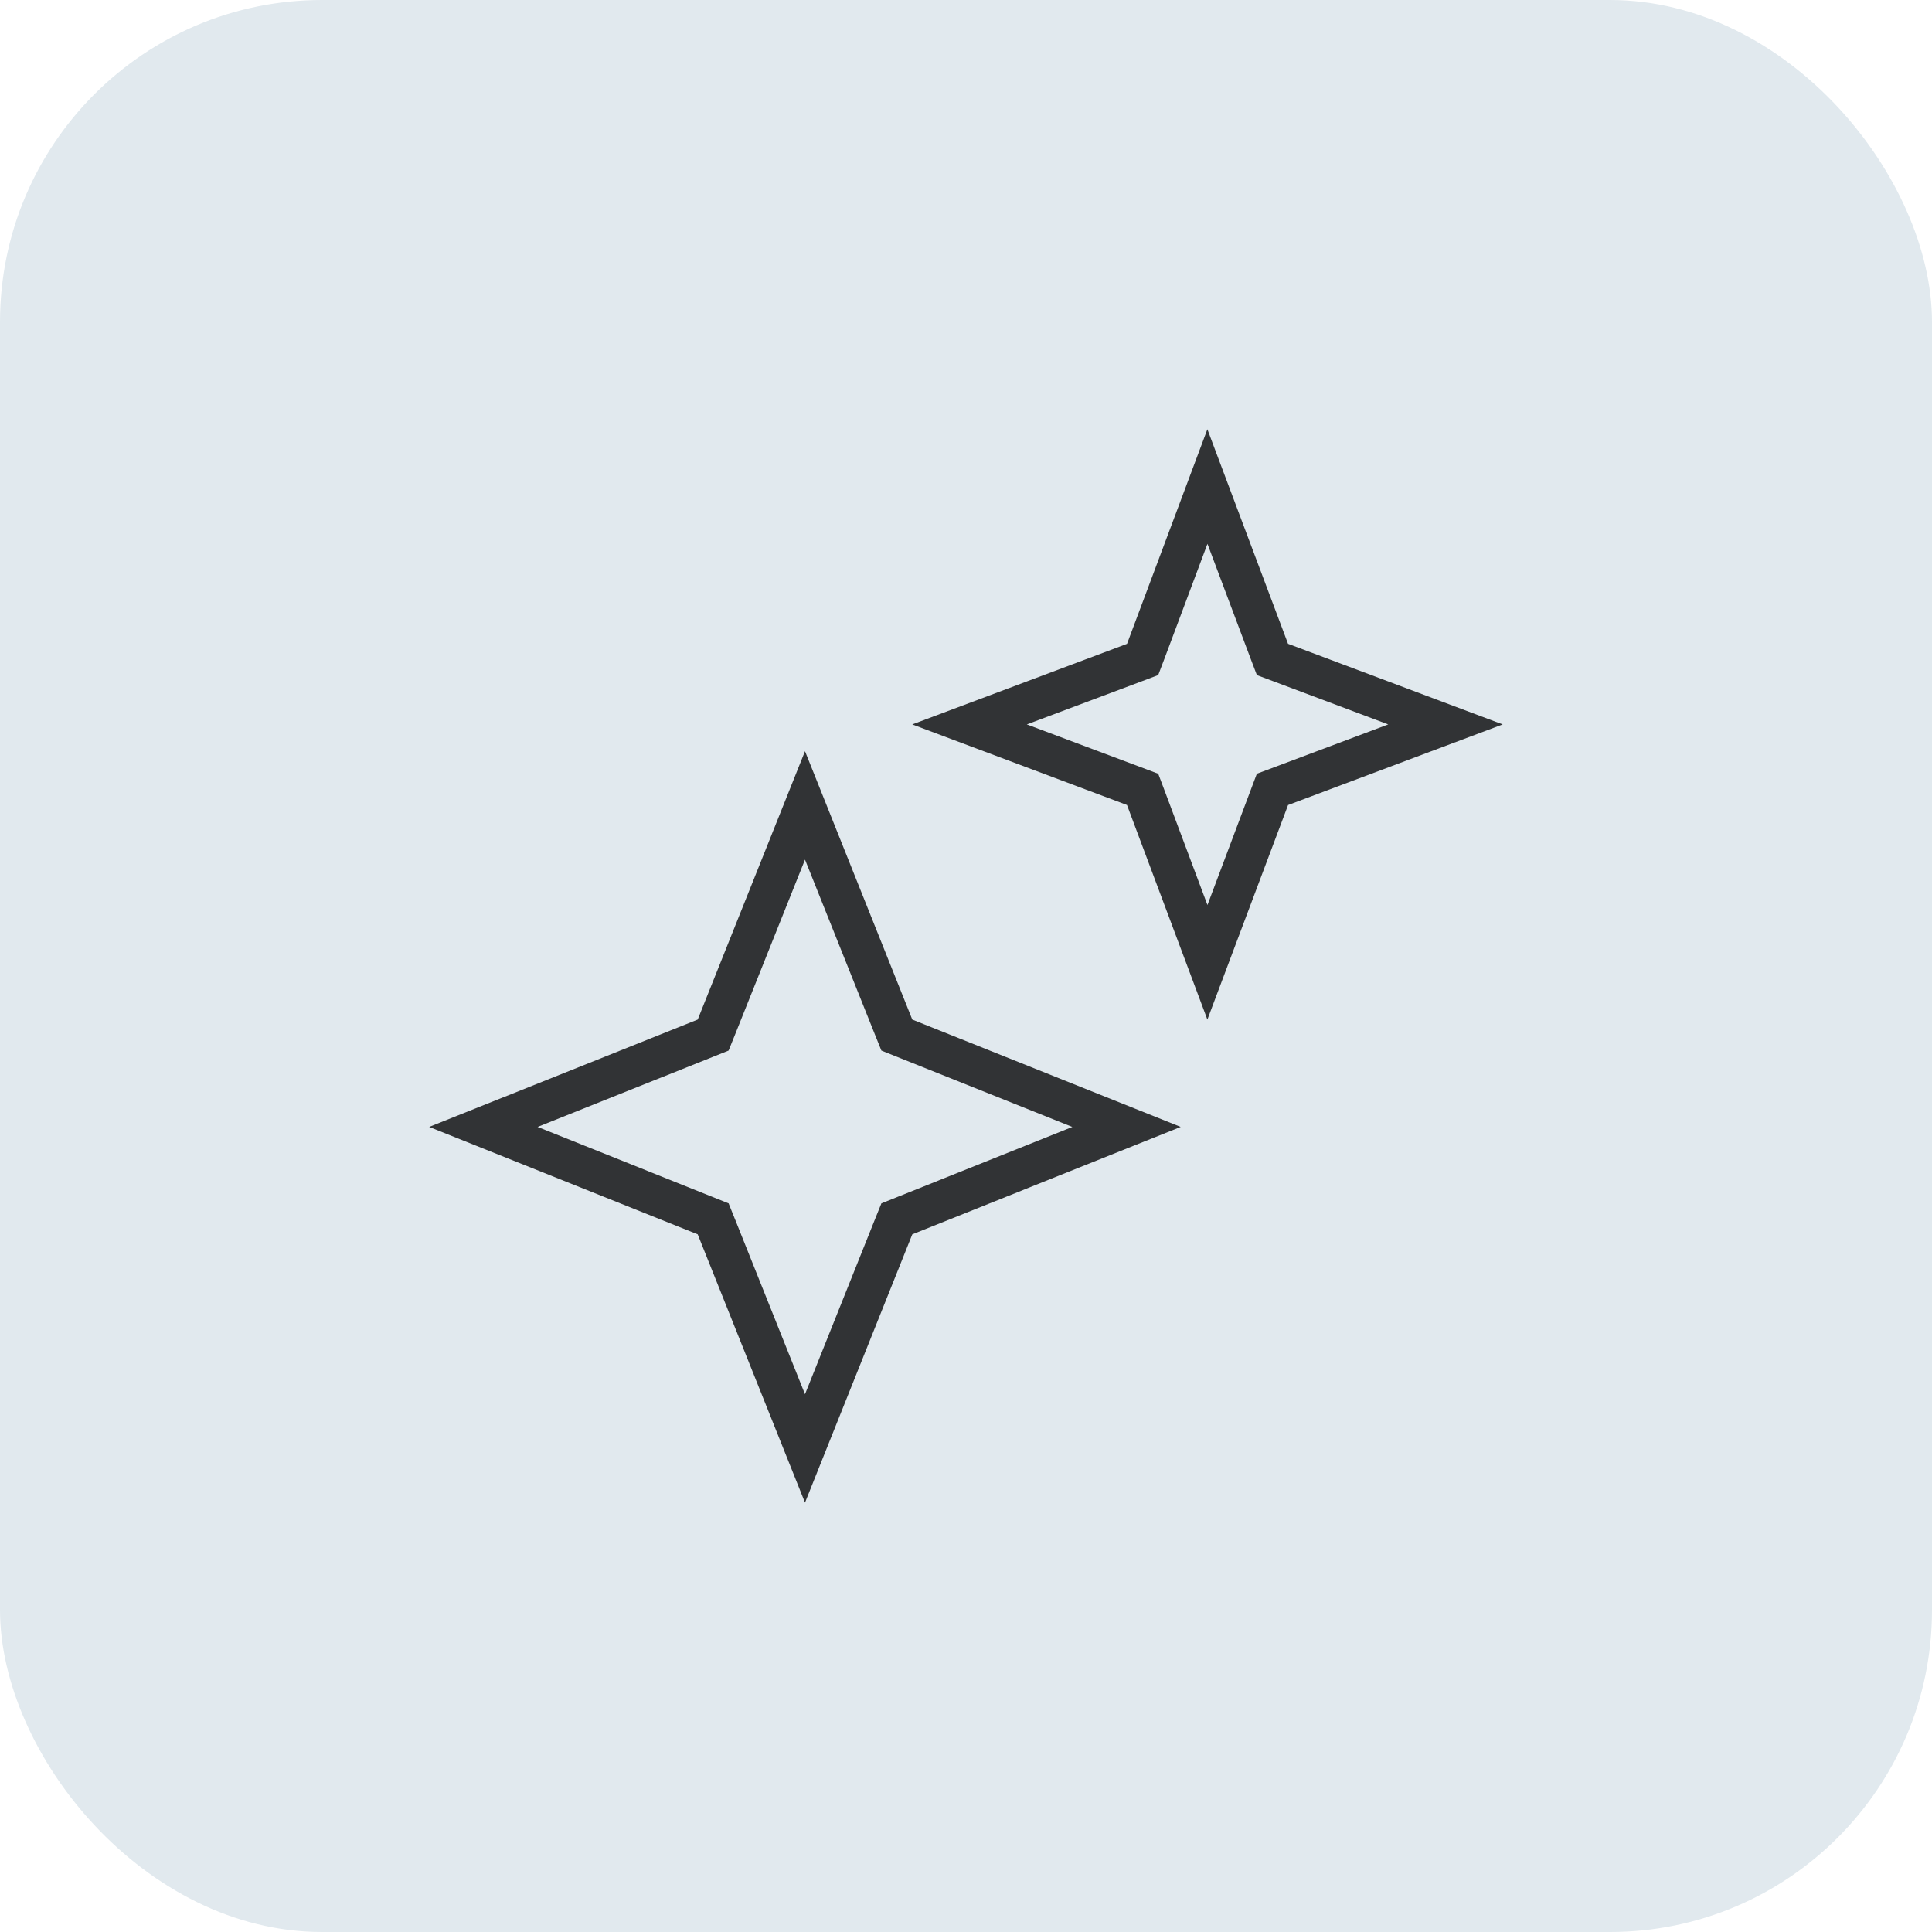 <svg xmlns="http://www.w3.org/2000/svg" width="24" height="24" viewBox="0 0 24 24" fill="none"><rect width="24" height="24" rx="4" fill="#E1E9EE"></rect><path d="M11.101 12.759L11.141 12.858L11.241 12.898L13.994 13.999L11.241 15.101L11.141 15.141L11.101 15.24L10 17.993L8.899 15.24L8.859 15.141L8.759 15.101L6.005 13.999L8.759 12.898L8.859 12.858L8.899 12.759L10 10.005L11.101 12.759ZM15.767 8.087L15.807 8.192L15.914 8.232L17.956 8.999L15.914 9.766L15.807 9.806L15.767 9.912L14.999 11.954L14.234 9.912L14.194 9.806L14.088 9.766L12.044 8.999L14.088 8.232L14.194 8.192L14.234 8.087L14.999 6.044L15.767 8.087Z" stroke="#313335" stroke-width="0.5"></path></svg>